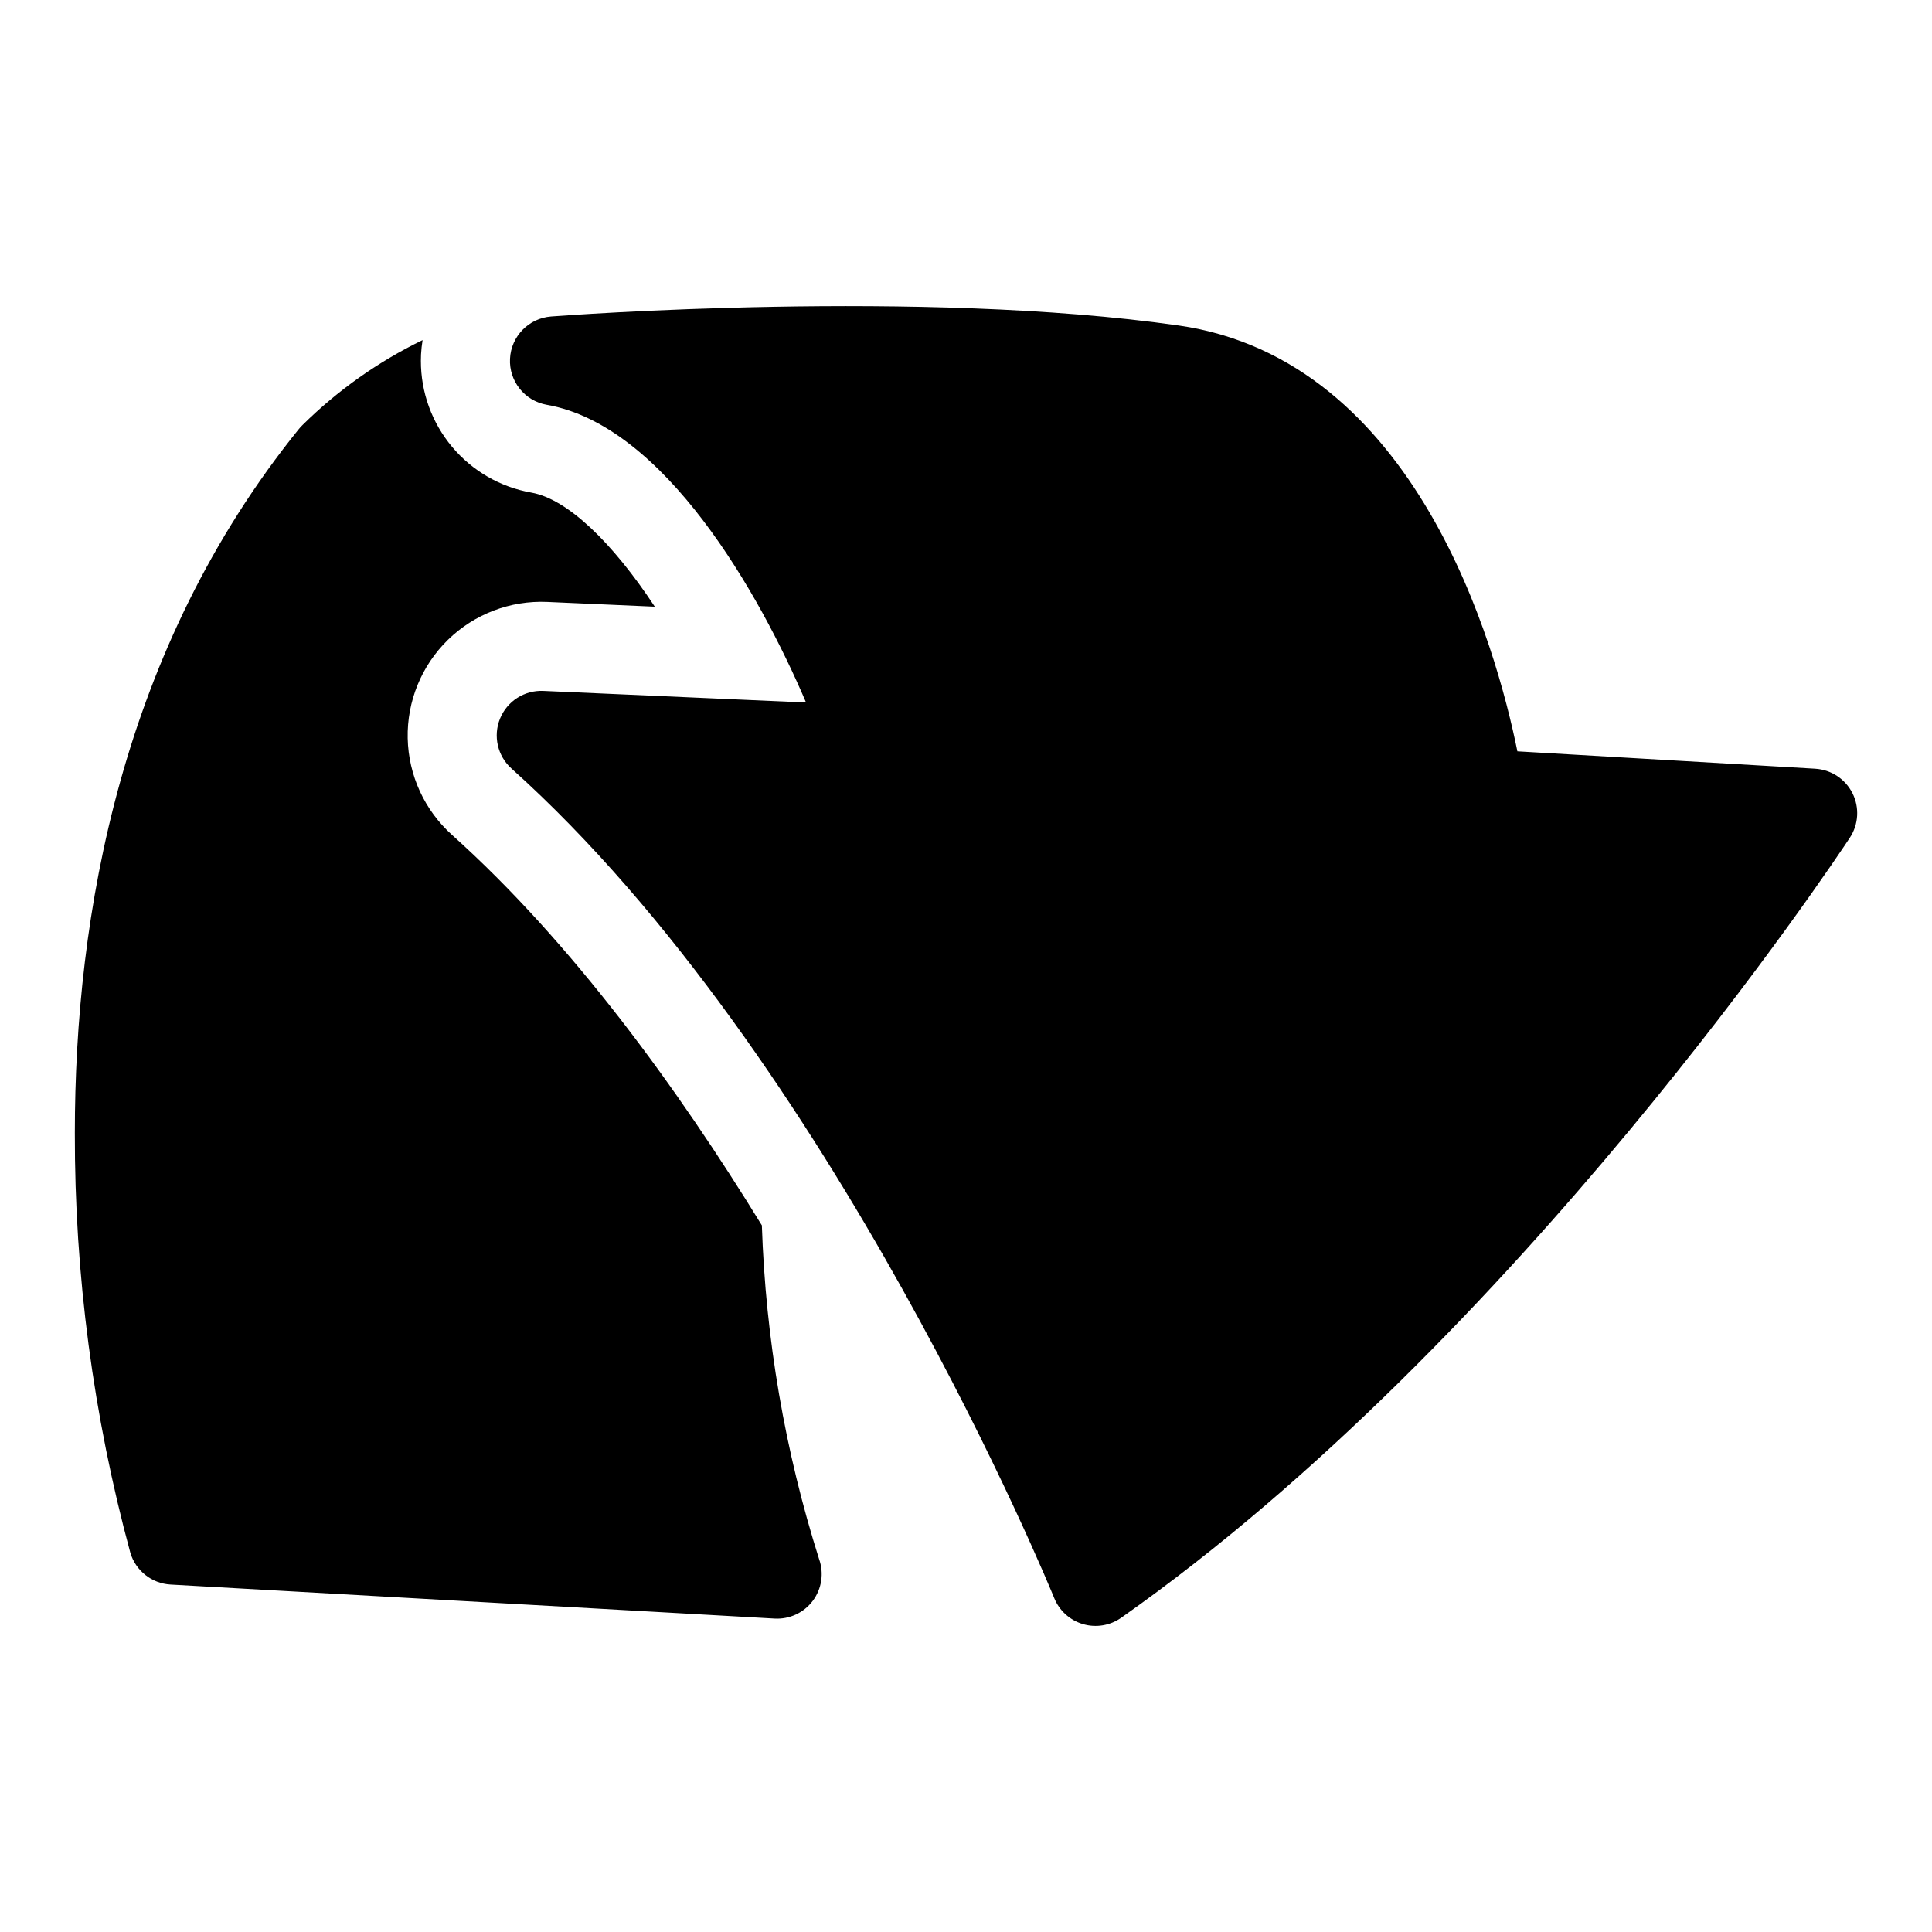 <?xml version="1.0" encoding="UTF-8"?>
<!-- Uploaded to: ICON Repo, www.iconrepo.com, Generator: ICON Repo Mixer Tools -->
<svg fill="#000000" width="800px" height="800px" version="1.1" viewBox="144 144 512 512" xmlns="http://www.w3.org/2000/svg">
 <path d="m456.29 230.25c63.191 9.027 84.258 85.363 89.832 112.86l78.934 4.609v0.004c4.215 0.246 7.973 2.719 9.867 6.488 1.891 3.773 1.629 8.266-0.691 11.789-3.551 5.394-88.121 132.86-193.11 206.73-2.945 2.074-6.68 2.691-10.133 1.672-3.457-1.02-6.258-3.559-7.609-6.898-0.574-1.426-58.586-143.3-143.82-219.82-3.711-3.332-4.93-8.637-3.043-13.254s6.469-7.551 11.453-7.332l69.641 3.074c-12.41-29.086-37.547-73.406-68.711-78.898v0.004c-5.859-1.031-10.035-6.262-9.742-12.207 0.289-5.941 4.957-10.738 10.891-11.195 3.973-0.301 98.098-7.356 166.24 2.379zm-200.31 3.883 0.004 0.004c-11.734 5.695-22.461 13.277-31.746 22.438-0.371 0.355-0.723 0.734-1.043 1.133-47.059 58.215-59.363 128.71-59.363 186.54-0.074 37.578 4.875 74.996 14.715 111.27 1.426 4.762 5.684 8.121 10.645 8.402l160.09 9.02c3.945 0.223 7.742-1.543 10.113-4.703 2.371-3.164 3.004-7.305 1.684-11.027-9.074-28.66-14.18-58.43-15.176-88.477-22.316-36.359-50.305-74.918-82.113-103.47-7.289-6.547-11.539-15.816-11.746-25.613-0.207-9.793 3.652-19.234 10.656-26.082 7.008-6.844 16.535-10.484 26.324-10.051l28.504 1.258c-11.332-17.188-23.25-28.562-32.699-30.227l-0.004-0.004c-8.215-1.438-15.656-5.731-21.016-12.125-5.359-6.391-8.285-14.465-8.27-22.805v-0.008c0-0.523 0.012-1.047 0.039-1.684 0.07-1.266 0.207-2.527 0.41-3.773z"/>
</svg>